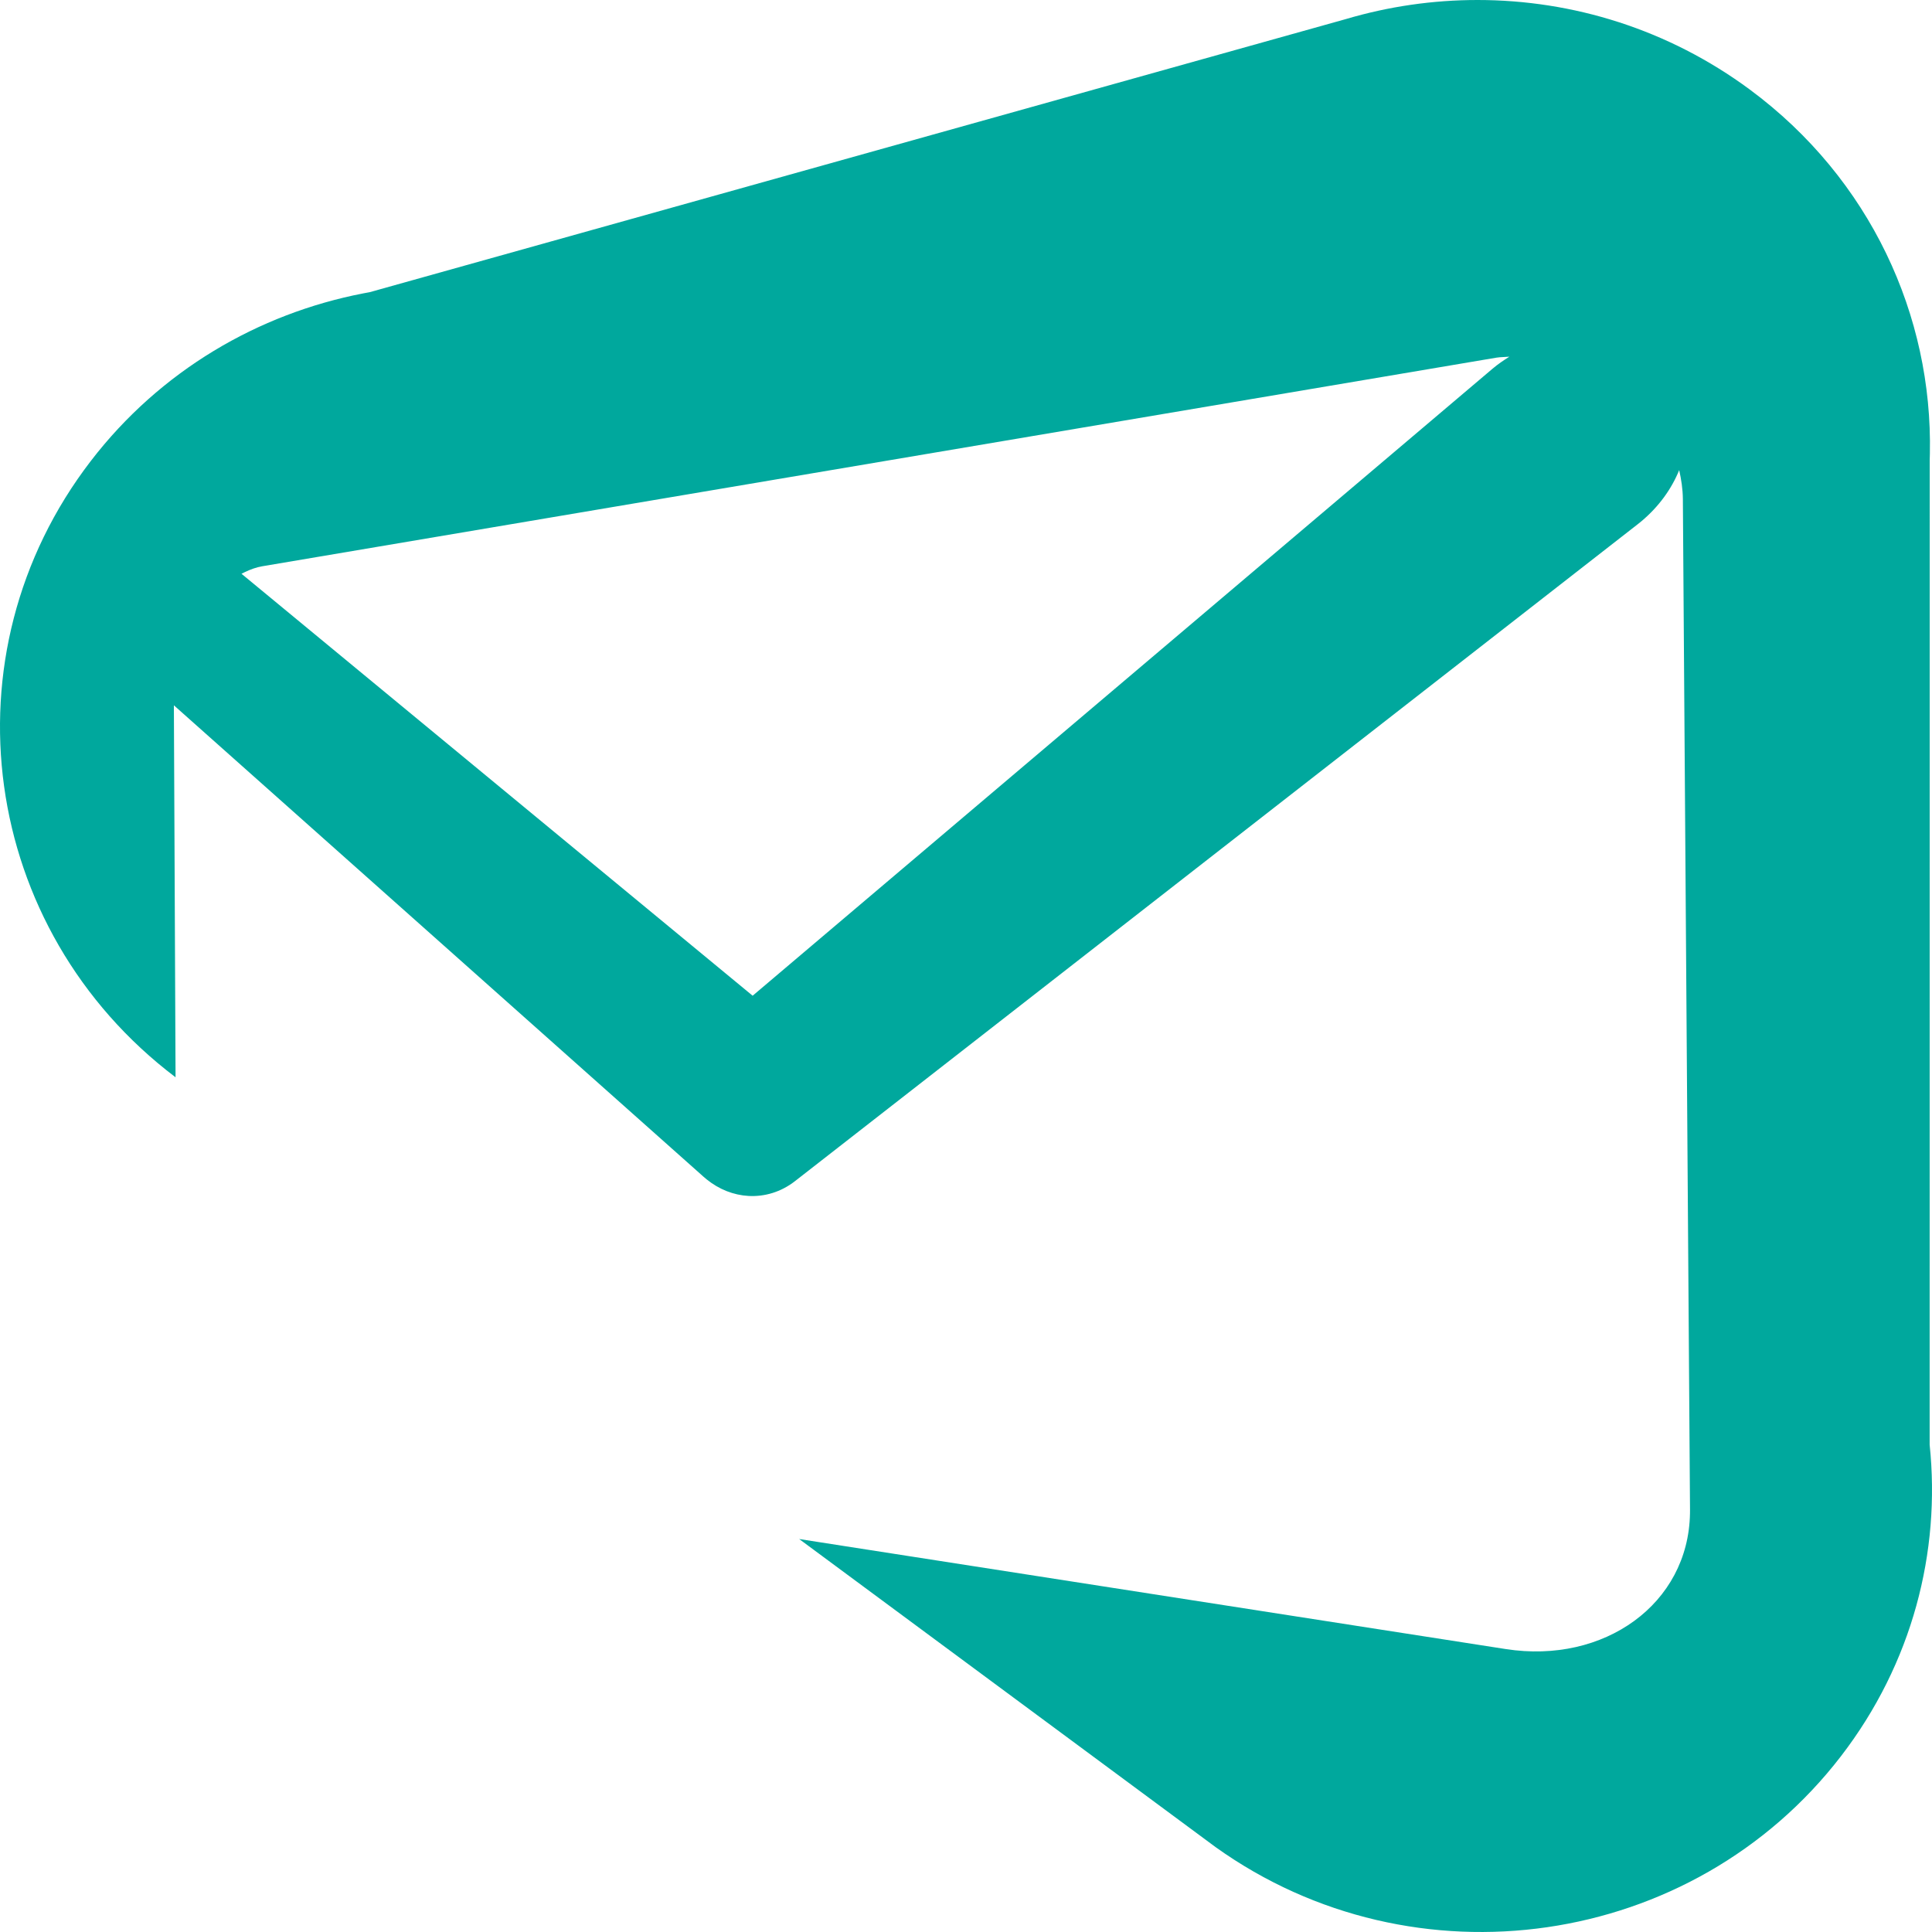<?xml version="1.0" encoding="UTF-8"?>
<svg width="60px" height="60px" viewBox="0 0 60 60" version="1.1" xmlns="http://www.w3.org/2000/svg" xmlns:xlink="http://www.w3.org/1999/xlink">
    <title>InterMail Logo</title>
    <g id="Symbols" stroke="none" stroke-width="1" fill="none" fill-rule="evenodd">
        <g id="Address-Bar" transform="translate(-20, -20)" fill="#00A89D">
            <path d="M65.886,20 C68.834,20 71.807,20.906 74.343,22.782 C78.09,25.555 80.023,29.812 79.934,34.09 L79.929,34.287 L79.927,64.867 C80.274,68.194 79.392,71.654 77.177,74.535 C72.567,80.531 63.916,81.773 57.753,77.365 L44.819,67.796 L66.762,71.213 C69.824,71.689 72.437,69.809 72.484,67.001 L72.485,66.889 L72.263,35.498 C72.26,35.186 72.213,34.889 72.149,34.6 C71.913,35.179 71.522,35.731 70.974,36.189 L70.854,36.286 L44.687,56.683 C44.254,57.02 43.745,57.17 43.241,57.141 C42.784,57.114 42.333,56.941 41.944,56.625 L41.855,56.55 L25.4,41.904 L25.452,53.456 C19.385,48.865 18.196,40.33 22.822,34.314 C24.98,31.507 28.023,29.743 31.281,29.111 L31.481,29.074 L61.792,20.594 C63.12,20.2 64.5,20 65.886,20 Z M66.875,31.077 C66.774,31.087 66.676,31.086 66.576,31.095 L66.474,31.107 L28.145,37.586 C27.957,37.618 27.778,37.684 27.604,37.767 L27.5,37.819 L43.374,50.923 L66.354,31.449 C66.519,31.309 66.696,31.19 66.875,31.077 Z" id="InterMail-Logo"></path>
        </g>
    </g>
</svg>
